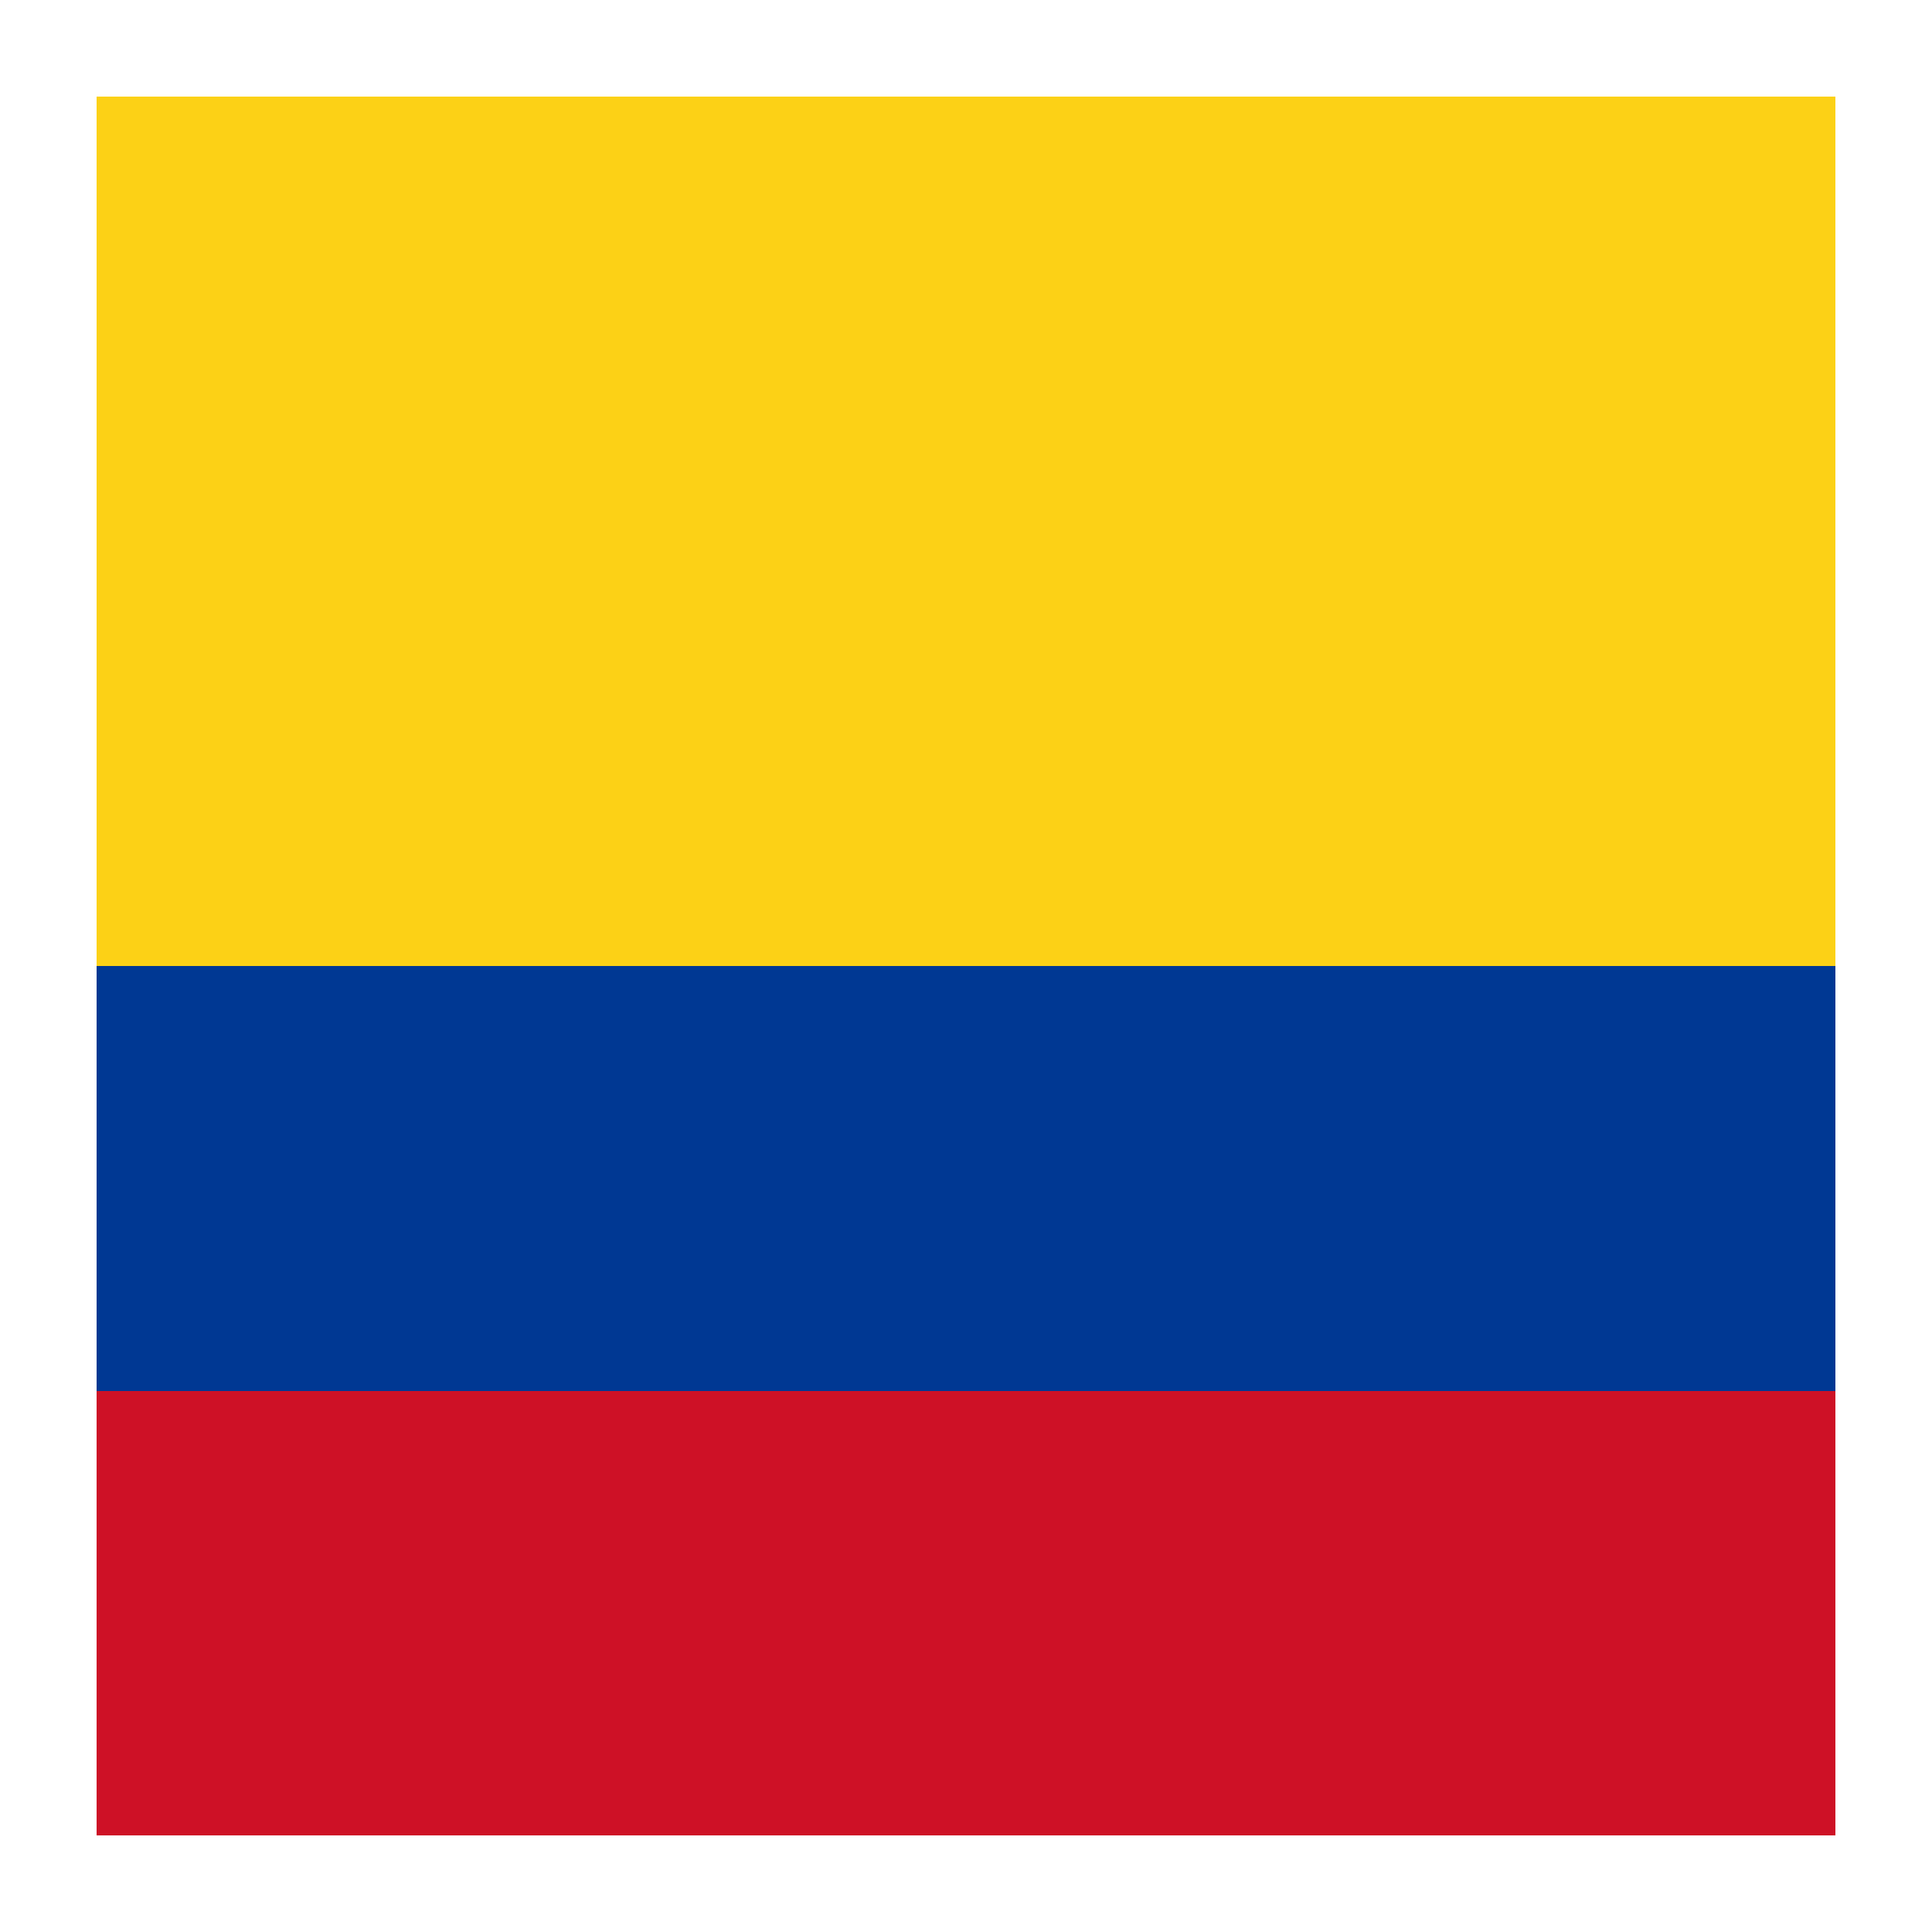 <svg xmlns="http://www.w3.org/2000/svg" viewBox="0 0 100 100">
  <rect x="5" y="5" width="90" height="90" rx="4" fill="#ce1126"/>
  <!-- Three horizontal stripes (yellow is half) -->
  <rect x="5" y="5" width="90" height="45" fill="#fcd116"/>
  <rect x="5" y="50" width="90" height="22" fill="#003893"/>
  <rect x="5" y="72" width="90" height="23" fill="#ce1126"/>
</svg>
